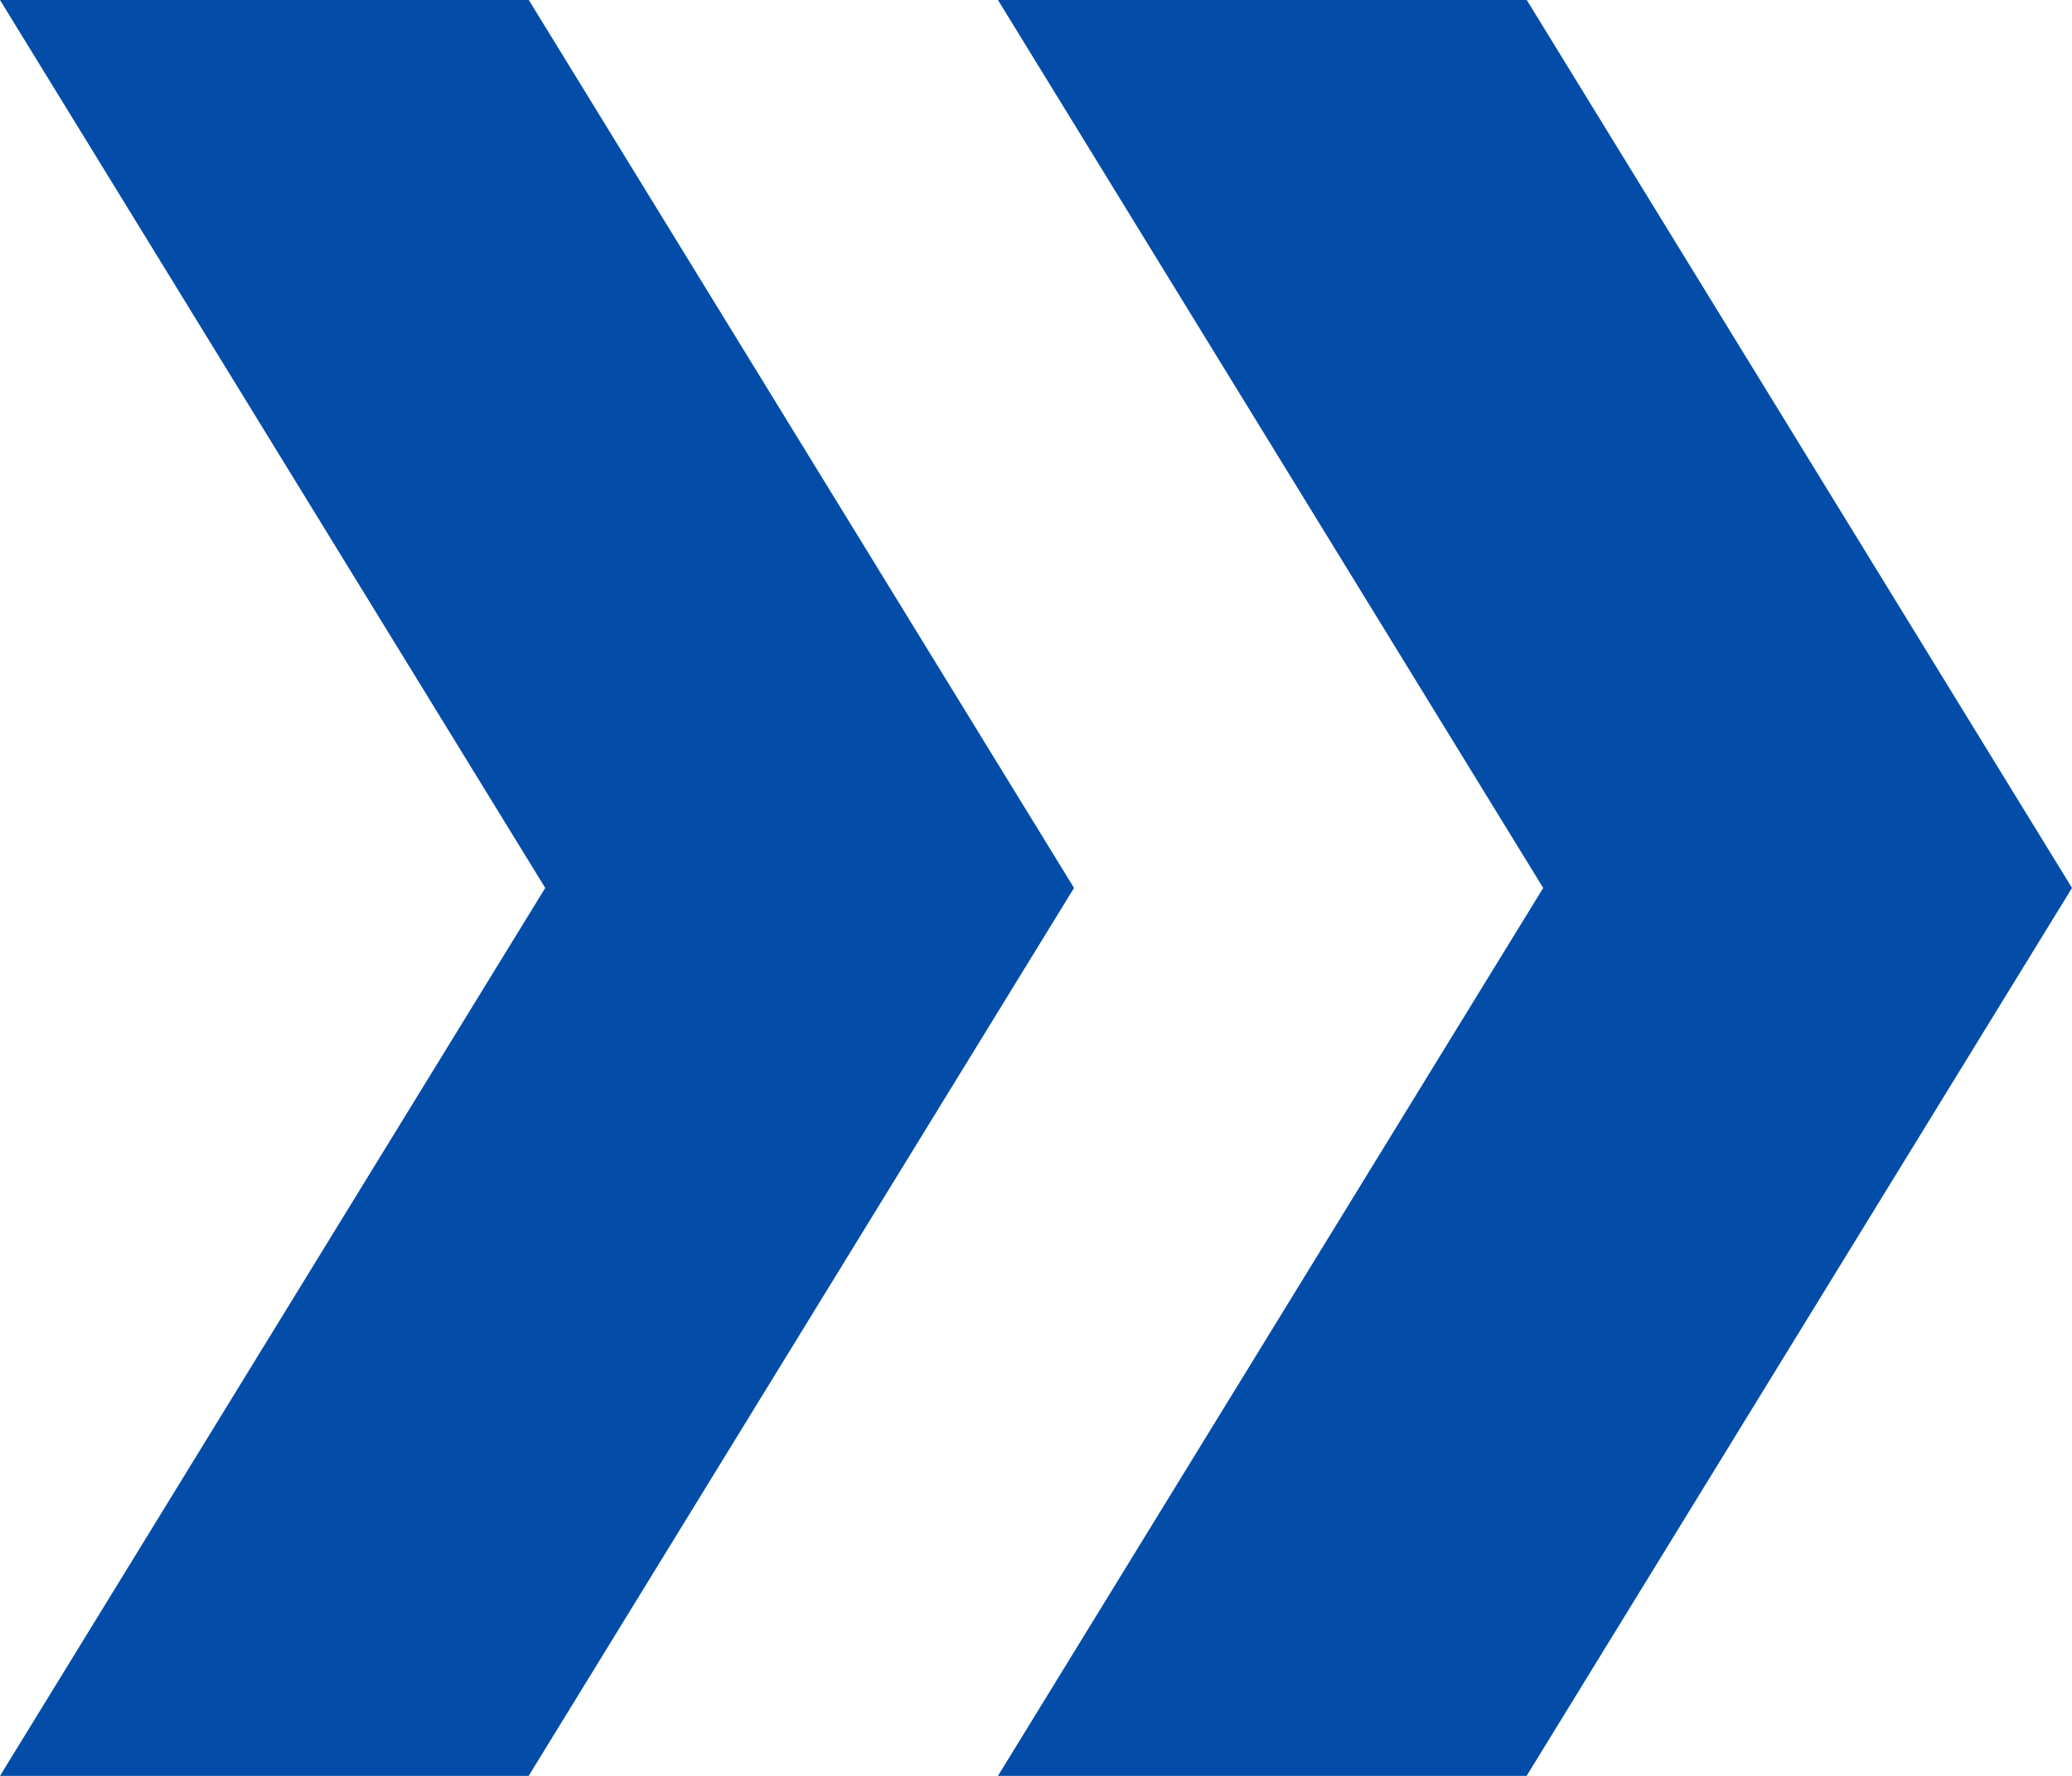 <svg xmlns="http://www.w3.org/2000/svg" width="14" height="12" viewBox="0 0 14 12">
  <g id="Group_1104" data-name="Group 1104" transform="translate(0 58.24)">
    <g id="Group_1102" data-name="Group 1102" transform="translate(6.743 -58.24)">
      <path id="Path_825" data-name="Path 825" d="M0,0,3.684,6,0,12H3.572L7.257,6,3.573,0Z" fill="#034da9"/>
    </g>
    <g id="Group_1103" data-name="Group 1103" transform="translate(0 -58.24)">
      <path id="Path_826" data-name="Path 826" d="M0,0,3.684,6,0,12H3.572L7.257,6,3.573,0Z" fill="#034da9"/>
    </g>
  </g>
</svg>
